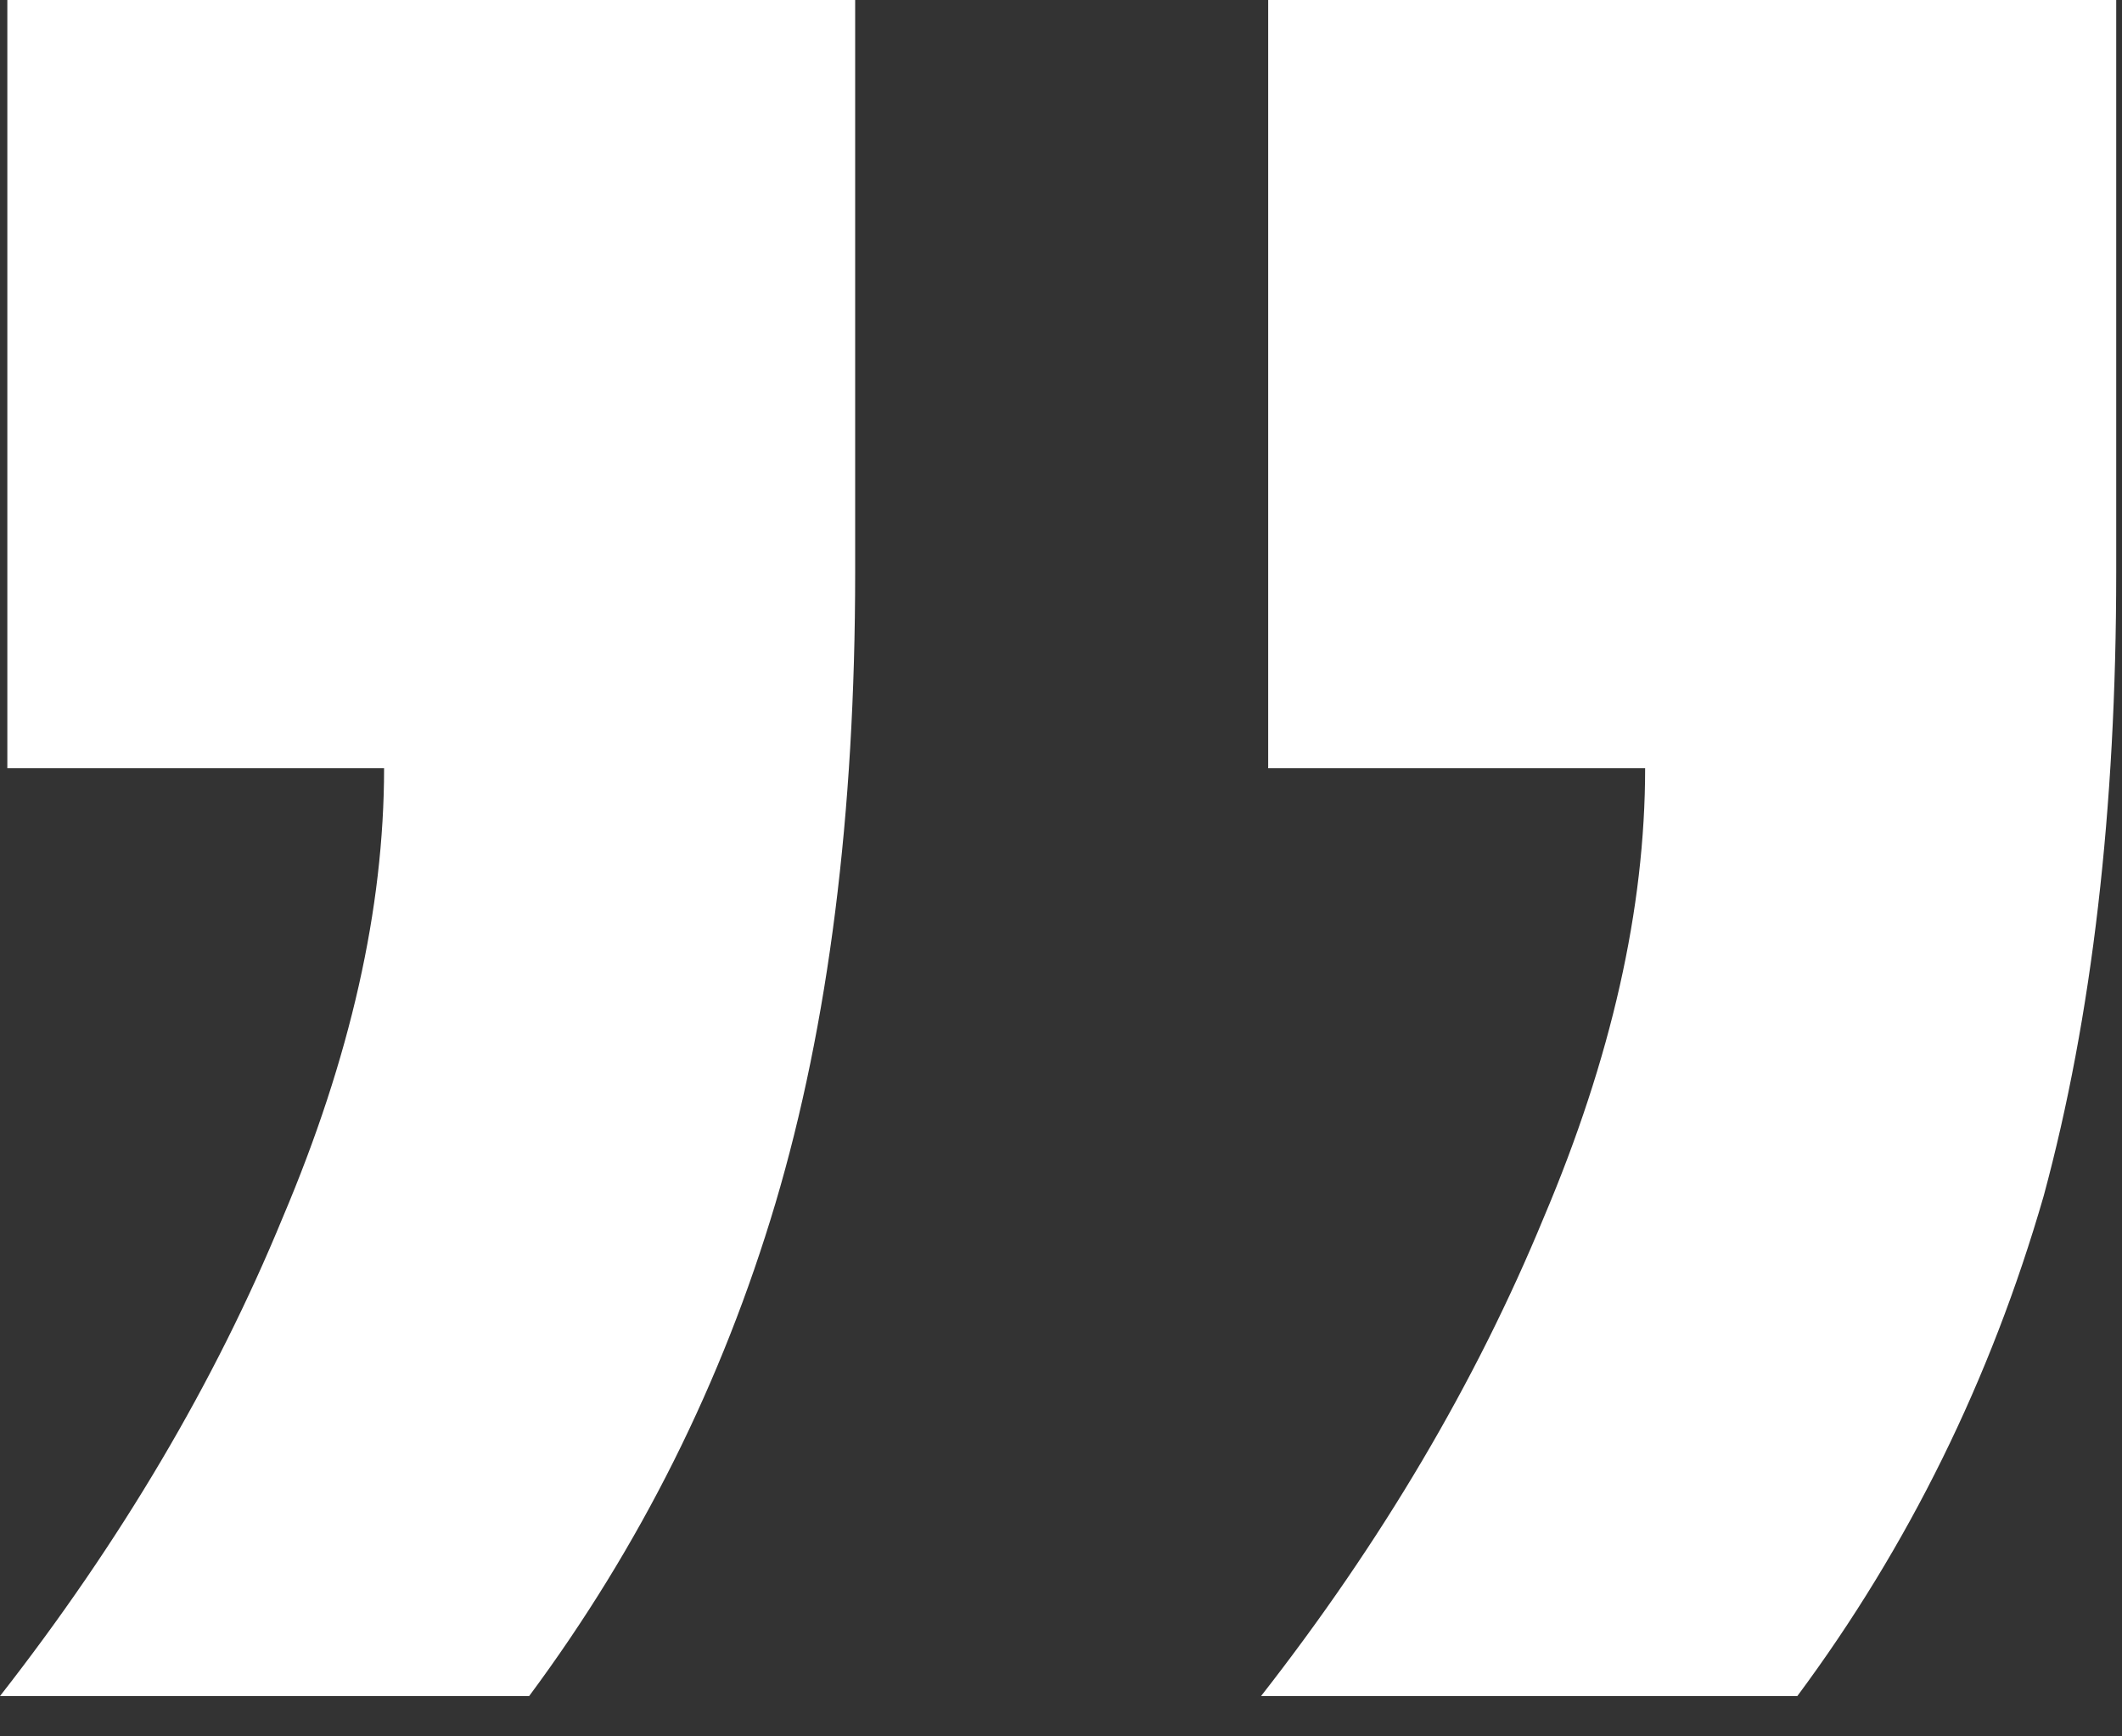 <svg width="11" height="9" viewBox="0 0 11 9" fill="none" xmlns="http://www.w3.org/2000/svg">
<rect x="0" y="0" width="11" height="9" fill="#333333" stroke="none"/>
<path d="M4.433 0V2.968C4.433 4.22 4.295 5.31 4.02 6.236C3.744 7.163 3.319 8.015 2.743 8.791H0C0.626 7.99 1.115 7.163 1.465 6.312C1.816 5.485 1.991 4.709 1.991 3.982H0.038V0H4.433ZM10.97 0V2.968C10.97 4.195 10.845 5.272 10.594 6.199C10.319 7.151 9.893 8.015 9.317 8.791H6.537C7.163 7.99 7.651 7.163 8.002 6.312C8.353 5.485 8.528 4.709 8.528 3.982H6.574V0H10.97Z" fill="white"/>
</svg>
